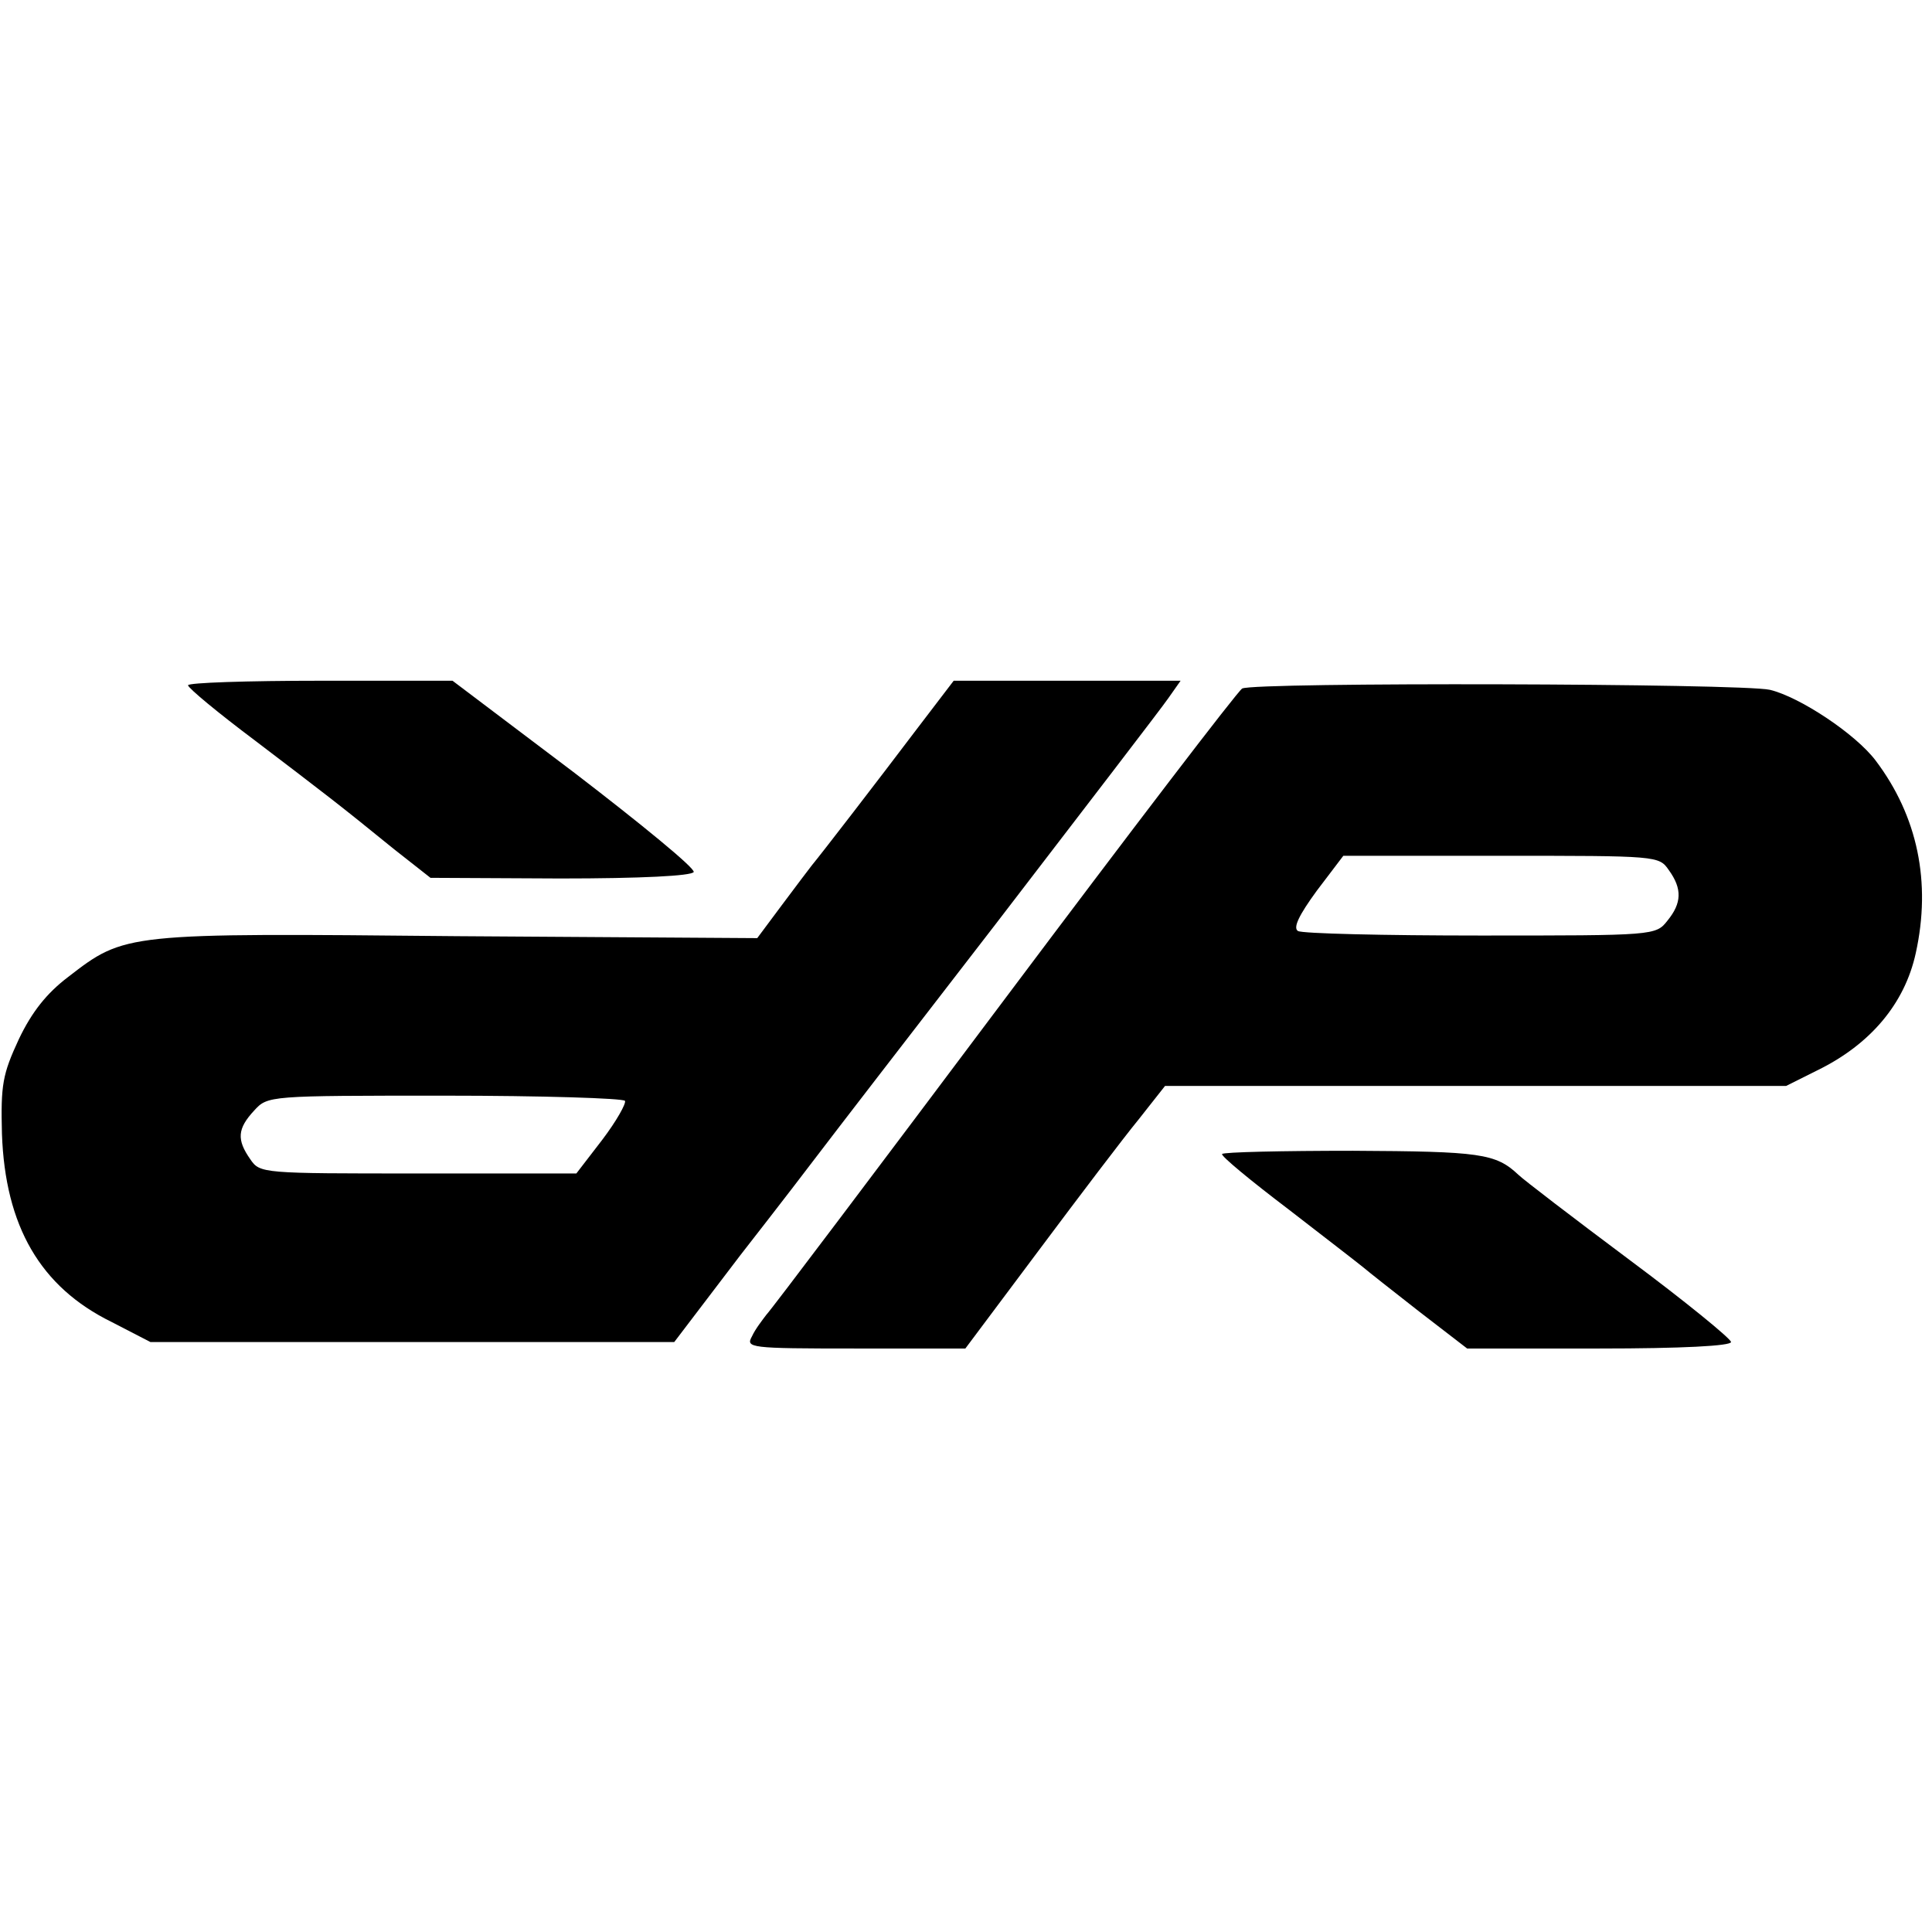 <?xml version="1.0" standalone="no"?>
<!DOCTYPE svg PUBLIC "-//W3C//DTD SVG 20010904//EN"
 "http://www.w3.org/TR/2001/REC-SVG-20010904/DTD/svg10.dtd">
<svg version="1.0" xmlns="http://www.w3.org/2000/svg"
 width="298pt" height="298pt" viewBox="0 0 298 298"
 preserveAspectRatio="xMidYMid meet">
<g transform="translate(0,298) scale(0.1,-0.1)"
fill="#000000" stroke="none">
<path d="M290 1923 c1 -5 47 -43 103 -85 109 -83 129 -98 215 -168 l56 -44
200 -1 c125 0 203 4 206 10 2 6 -81 74 -184 153 l-188 142 -204 0 c-112 0
-204 -3 -204 -7z"/>
<path d="M1413 1854 c-59 -78 -146 -191 -161 -209 -4 -5 -25 -33 -46 -61 l-38
-51 -462 3 c-514 5 -513 5 -601 -63 -33 -25 -56 -54 -76 -96 -25 -54 -28 -70
-26 -146 5 -142 59 -236 169 -290 l60 -31 404 0 404 0 102 134 c57 73 113 146
125 162 12 16 133 173 269 349 135 176 255 332 266 348 l19 27 -175 0 -175 0
-58 -76z m-449 -572 c2 -4 -13 -31 -35 -60 l-40 -52 -244 0 c-241 0 -244 0
-259 22 -21 30 -20 47 6 75 21 23 22 23 294 23 150 0 275 -4 278 -8z"/>
<path d="M1916 1918 c-7 -4 -172 -220 -367 -480 -195 -260 -360 -479 -367
-486 -6 -8 -17 -22 -22 -33 -10 -18 -5 -19 159 -19 l170 0 113 151 c62 83 131
174 154 202 l41 52 479 0 479 0 48 24 c82 40 135 103 152 181 24 109 3 211
-62 297 -31 41 -117 98 -163 109 -44 10 -796 12 -814 2z m658 -280 c21 -29 20
-51 -2 -78 -18 -23 -20 -23 -289 -23 -148 0 -275 3 -281 7 -8 5 2 25 29 62
l41 54 244 0 c240 0 243 0 258 -22z"/>
<path d="M1885 1200 c-2 -3 44 -41 102 -85 57 -44 110 -85 116 -90 7 -6 45
-36 86 -68 l74 -57 204 0 c127 0 203 4 203 10 0 5 -71 63 -157 127 -87 65
-164 124 -171 131 -35 33 -59 36 -255 37 -109 0 -200 -2 -202 -5z"/>
</g>
</svg>
